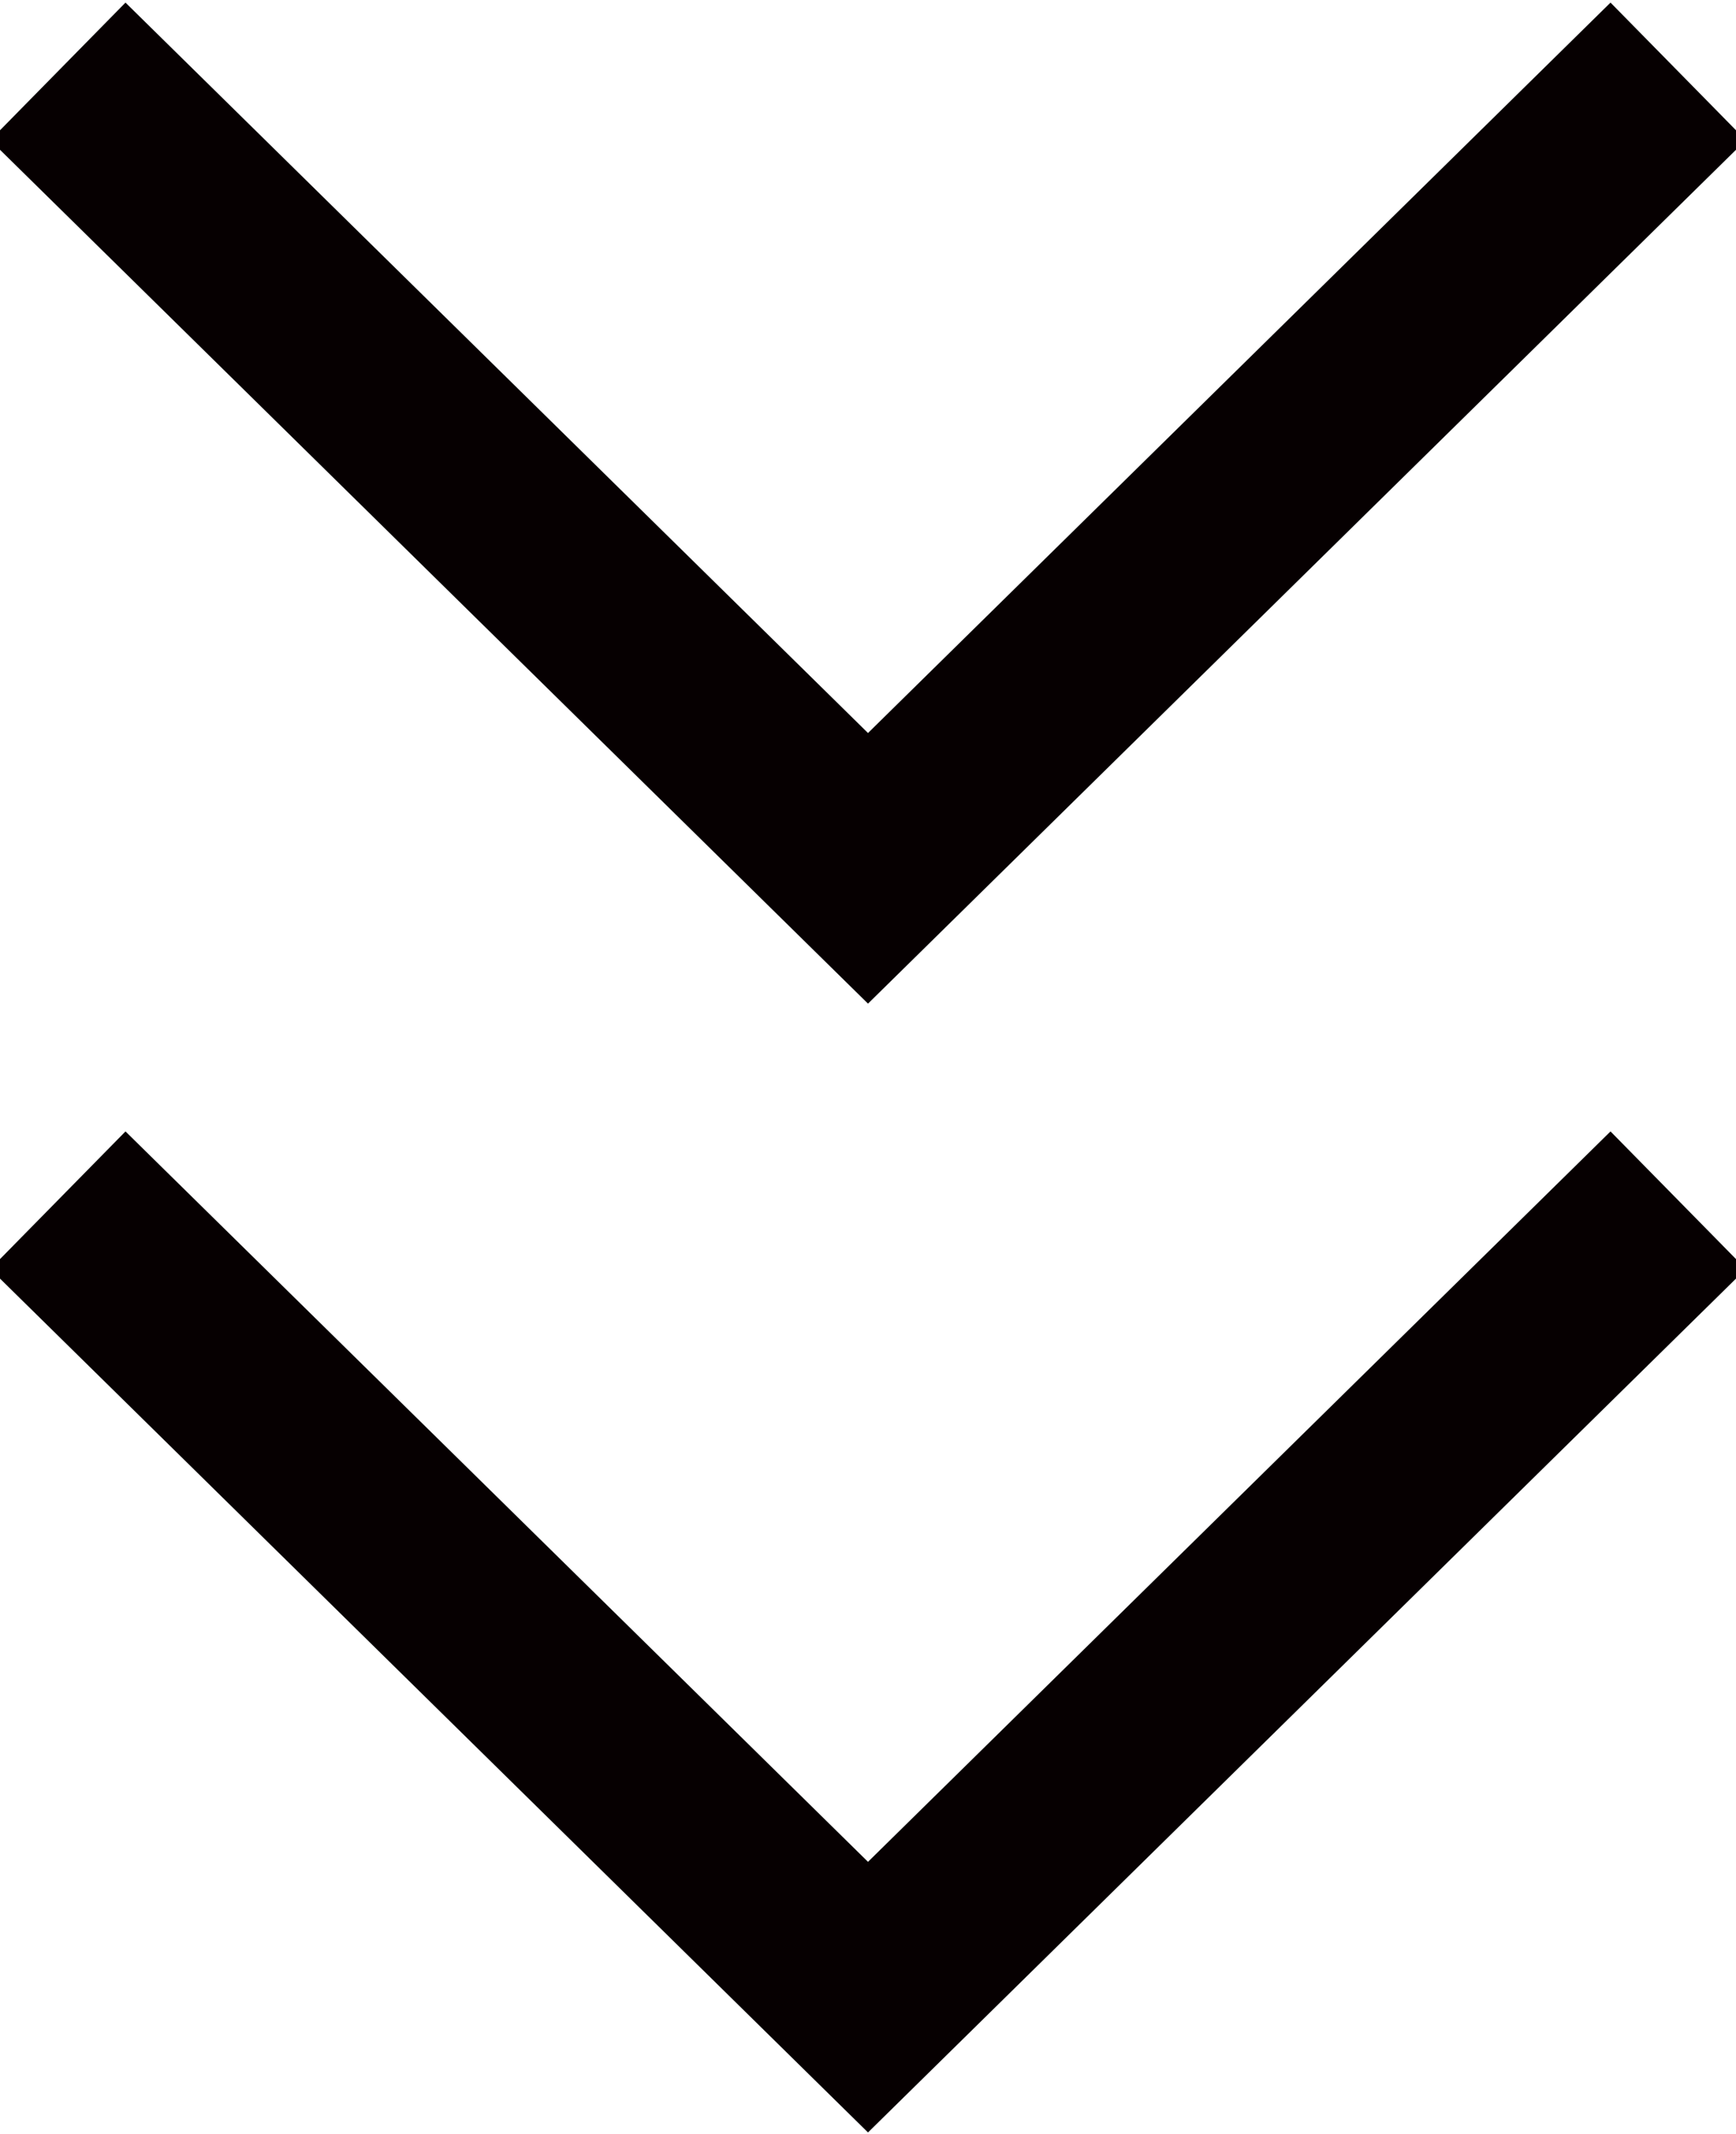 <svg id="グループ_15.svg" data-name="グループ 15.svg" xmlns="http://www.w3.org/2000/svg" width="9" height="11.06" viewBox="0 0 9 11.06">
  <defs>
    <style>
      .cls-1 {
        fill: none;
        stroke: #060001;
        stroke-width: 1px;
        fill-rule: evenodd;
      }
    </style>
  </defs>
  <path id="長方形_545" data-name="長方形 545" class="cls-1" d="M10601.7,1584.34l-4.2,4.13-4.2-4.13" transform="translate(-10593 -1583.97)"/>
  <path id="長方形_545-2" data-name="長方形 545" class="cls-1" d="M10601.7,1590.19l-4.2,4.13-4.2-4.13" transform="translate(-10593 -1583.97)"/>
</svg>
